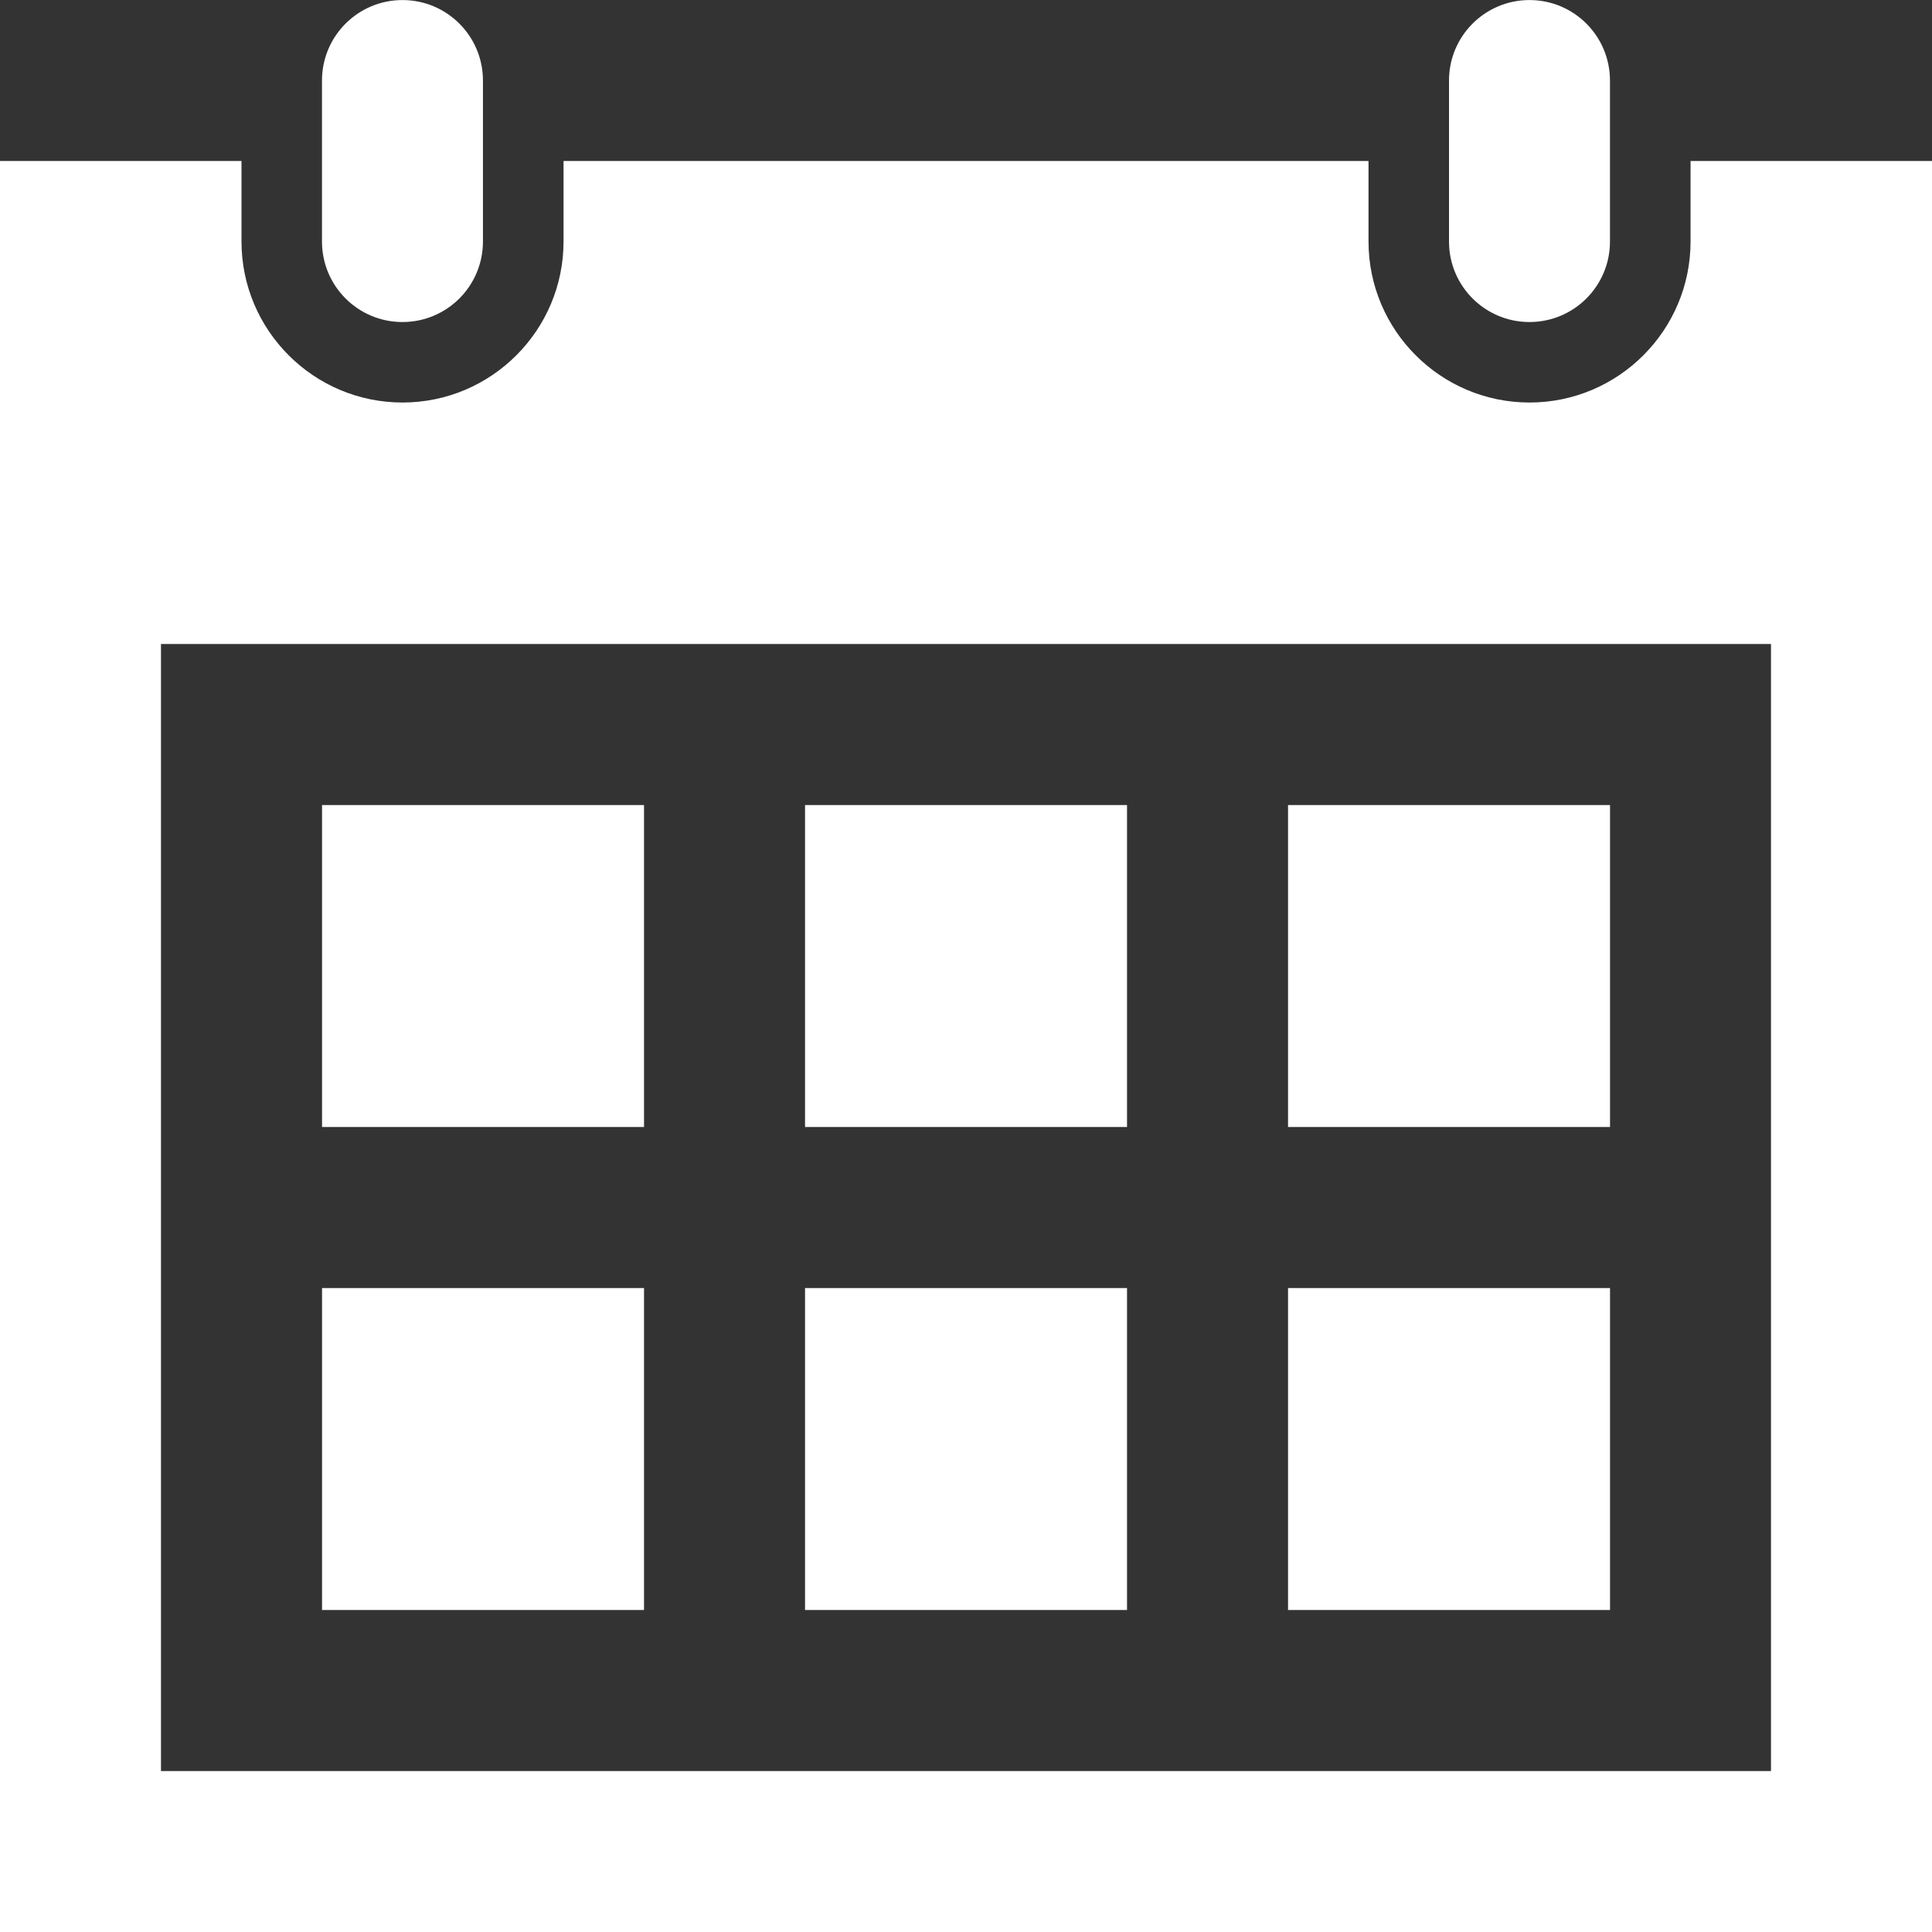<?xml version="1.0" encoding="UTF-8" standalone="no"?>
<!-- Created with Inkscape (http://www.inkscape.org/) -->

<svg
   xmlns:dc="http://purl.org/dc/elements/1.1/"
   xmlns:cc="http://creativecommons.org/ns#"
   xmlns:rdf="http://www.w3.org/1999/02/22-rdf-syntax-ns#"
   xmlns:svg="http://www.w3.org/2000/svg"
   xmlns="http://www.w3.org/2000/svg"
   xmlns:sodipodi="http://sodipodi.sourceforge.net/DTD/sodipodi-0.dtd"
   xmlns:inkscape="http://www.inkscape.org/namespaces/inkscape"
   width="9.878mm"
   height="9.878mm"
   viewBox="0 0 35 35"
   id="svg2"
   version="1.1"
   inkscape:version="0.91 r13725"
   sodipodi:docname="kalender_w.svg">
  <rect x="0" y="0" width="35" height="35" fill="#333333" stroke="none"/>
  <defs
     id="defs4" />
  <sodipodi:namedview
     id="base"
     pagecolor="#ffffff"
     bordercolor="#666666"
     borderopacity="1.0"
     inkscape:pageopacity="0.0"
     inkscape:pageshadow="2"
     inkscape:zoom="1.979899"
     inkscape:cx="-81.140822"
     inkscape:cy="36.292927"
     inkscape:document-units="px"
     inkscape:current-layer="layer1"
     showgrid="false"
     inkscape:window-width="1920"
     inkscape:window-height="1137"
     inkscape:window-x="-8"
     inkscape:window-y="-8"
     inkscape:window-maximized="1"
     fit-margin-top="0"
     fit-margin-left="0"
     fit-margin-right="0"
     fit-margin-bottom="0" />
  <g
     inkscape:label="Ebene 1"
     inkscape:groupmode="layer"
     id="layer1"
     transform="translate(354.857,-675.076)">
    <path
       id="path4138"
       d="m -325.69,704.243 -5.833,0 0,-5.833 5.833,0 0,5.833 z m -8.75,-14.583 -5.833,0 0,5.833 5.833,0 0,-5.833 z m 8.75,0 -5.833,0 0,5.833 5.833,0 0,-5.833 z m -17.5,8.75 -5.833,0 0,5.833 5.833,0 0,-5.833 z m 8.75,0 -5.833,0 0,5.833 5.833,0 0,-5.833 z m -8.75,-8.75 -5.833,0 0,5.833 5.833,0 0,-5.833 z m 23.333,-11.667 0,32.083 -35,0 0,-32.083 4.375,0 0,1.458 c 0,1.609 1.308,2.917 2.917,2.917 1.609,0 2.917,-1.308 2.917,-2.917 l 0,-1.458 14.583,0 0,1.458 c 0,1.609 1.308,2.917 2.917,2.917 1.609,0 2.917,-1.308 2.917,-2.917 l 0,-1.458 4.375,0 z m -2.917,8.75 -29.167,0 0,20.417 29.167,0 0,-20.417 z m -2.917,-10.208 c 0,-0.805 -0.652,-1.458 -1.458,-1.458 -0.806,0 -1.458,0.653 -1.458,1.458 l 0,2.917 c 0,0.805 0.652,1.458 1.458,1.458 0.806,0 1.458,-0.653 1.458,-1.458 l 0,-2.917 z m -20.417,2.917 c 0,0.805 -0.652,1.458 -1.458,1.458 -0.806,0 -1.458,-0.653 -1.458,-1.458 l 0,-2.917 c 0,-0.805 0.652,-1.458 1.458,-1.458 0.806,0 1.458,0.653 1.458,1.458 l 0,2.917 z"
       inkscape:connector-curvature="0"
       style="fill:#ffffff" />
  </g>
</svg>
